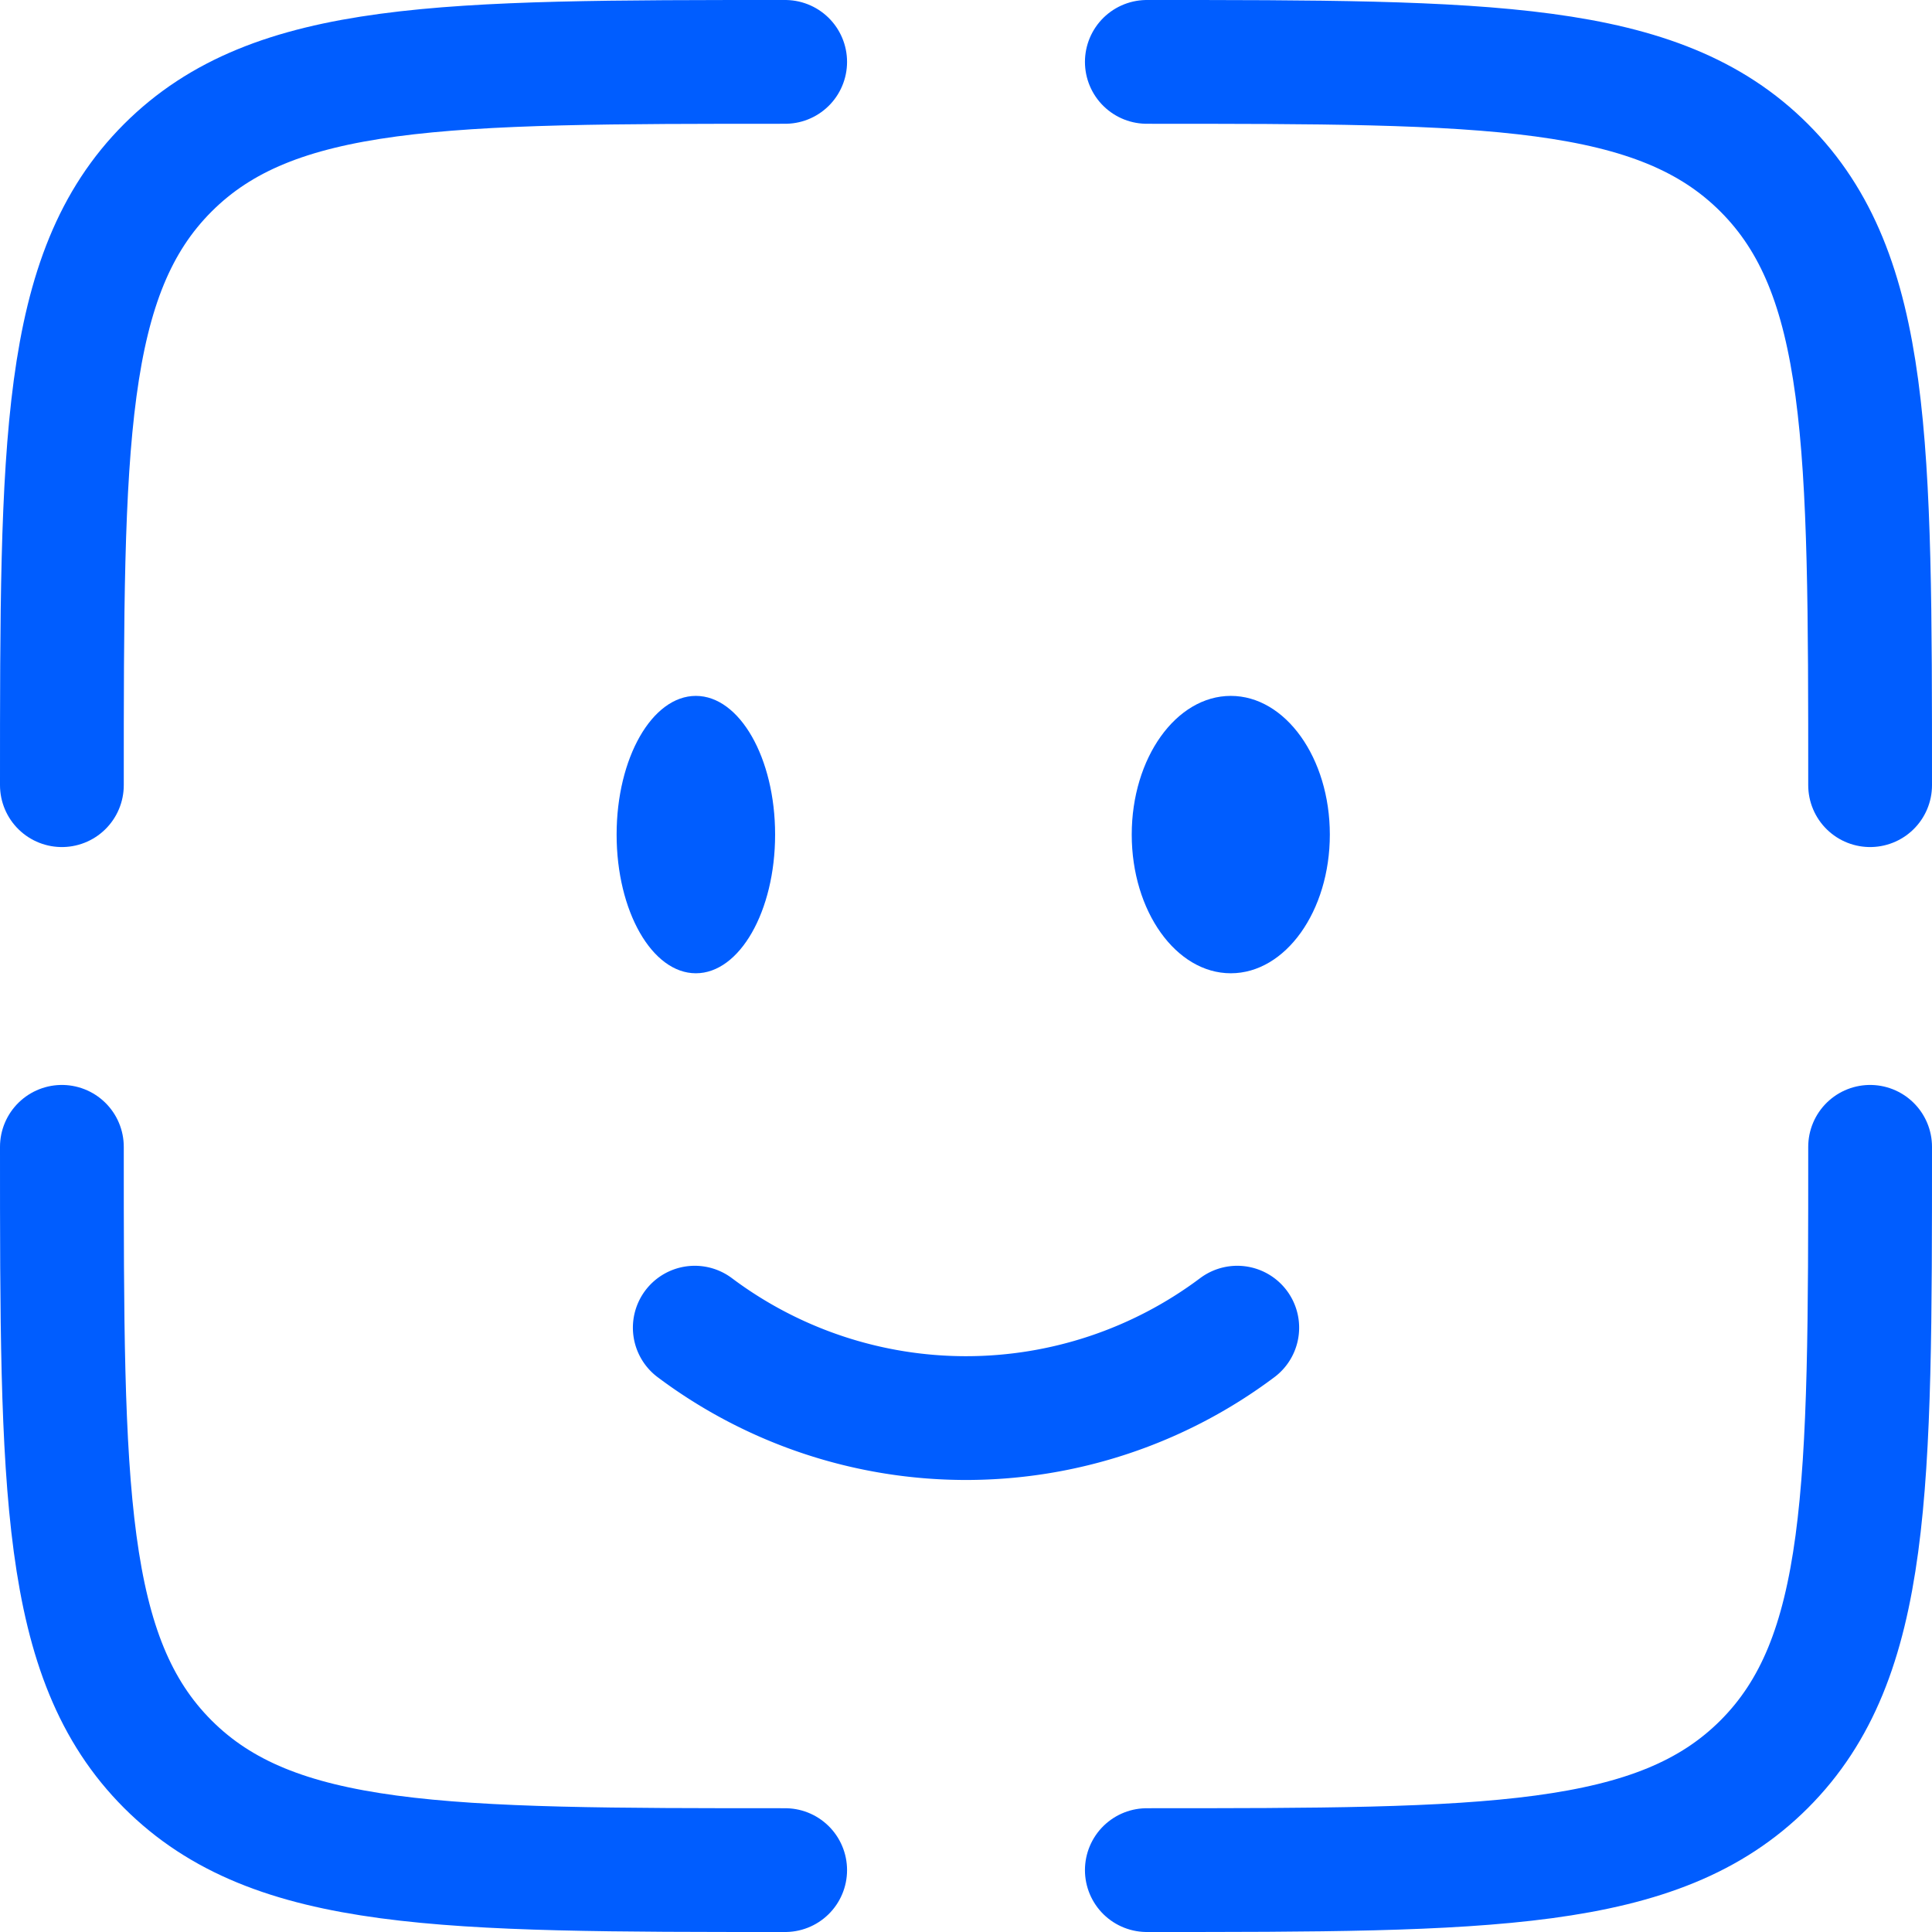 <svg xmlns="http://www.w3.org/2000/svg" width="62.436" height="62.436" viewBox="0 0 62.436 62.436">
  <g id="icon-smile" transform="translate(-1843 -2280)">
    <ellipse id="Elipse_135" data-name="Elipse 135" cx="3.201" cy="4.482" rx="3.201" ry="4.482" transform="translate(1879.574 2302.489)" fill="#005dff"/>
    <ellipse id="Elipse_136" data-name="Elipse 136" cx="2.561" cy="4.482" rx="2.561" ry="4.482" transform="translate(1862.927 2302.489)" fill="#005dff"/>
    <path id="Trazado_5106" data-name="Trazado 5106" d="M37.374,14c0,11.019,0,16.528-3.423,19.951S25.019,37.374,14,37.374" transform="translate(1866.062 2303.062)" fill="none" stroke="#005dff" stroke-linecap="round" stroke-width="4"/>
    <path id="Trazado_5107" data-name="Trazado 5107" d="M25.374,37.374c-11.019,0-16.528,0-19.951-3.423S2,25.019,2,14" transform="translate(1843 2303.062)" fill="none" stroke="#005dff" stroke-linecap="round" stroke-width="4"/>
    <path id="Trazado_5108" data-name="Trazado 5108" d="M25.374,2C14.356,2,8.846,2,5.423,5.423S2,14.356,2,25.374" transform="translate(1843 2280)" fill="none" stroke="#005dff" stroke-linecap="round" stroke-width="4"/>
    <path id="Trazado_5109" data-name="Trazado 5109" d="M14,2C25.019,2,30.528,2,33.951,5.423s3.423,8.932,3.423,19.951" transform="translate(1866.062 2280)" fill="none" stroke="#005dff" stroke-linecap="round" stroke-width="4"/>
    <path id="Trazado_5105" data-name="Trazado 5105" d="M9,16a14.609,14.609,0,0,0,17.531,0" transform="translate(1856.453 2306.906)" fill="none" stroke="#005dff" stroke-linecap="round" stroke-width="4"/>
  </g>
</svg>
